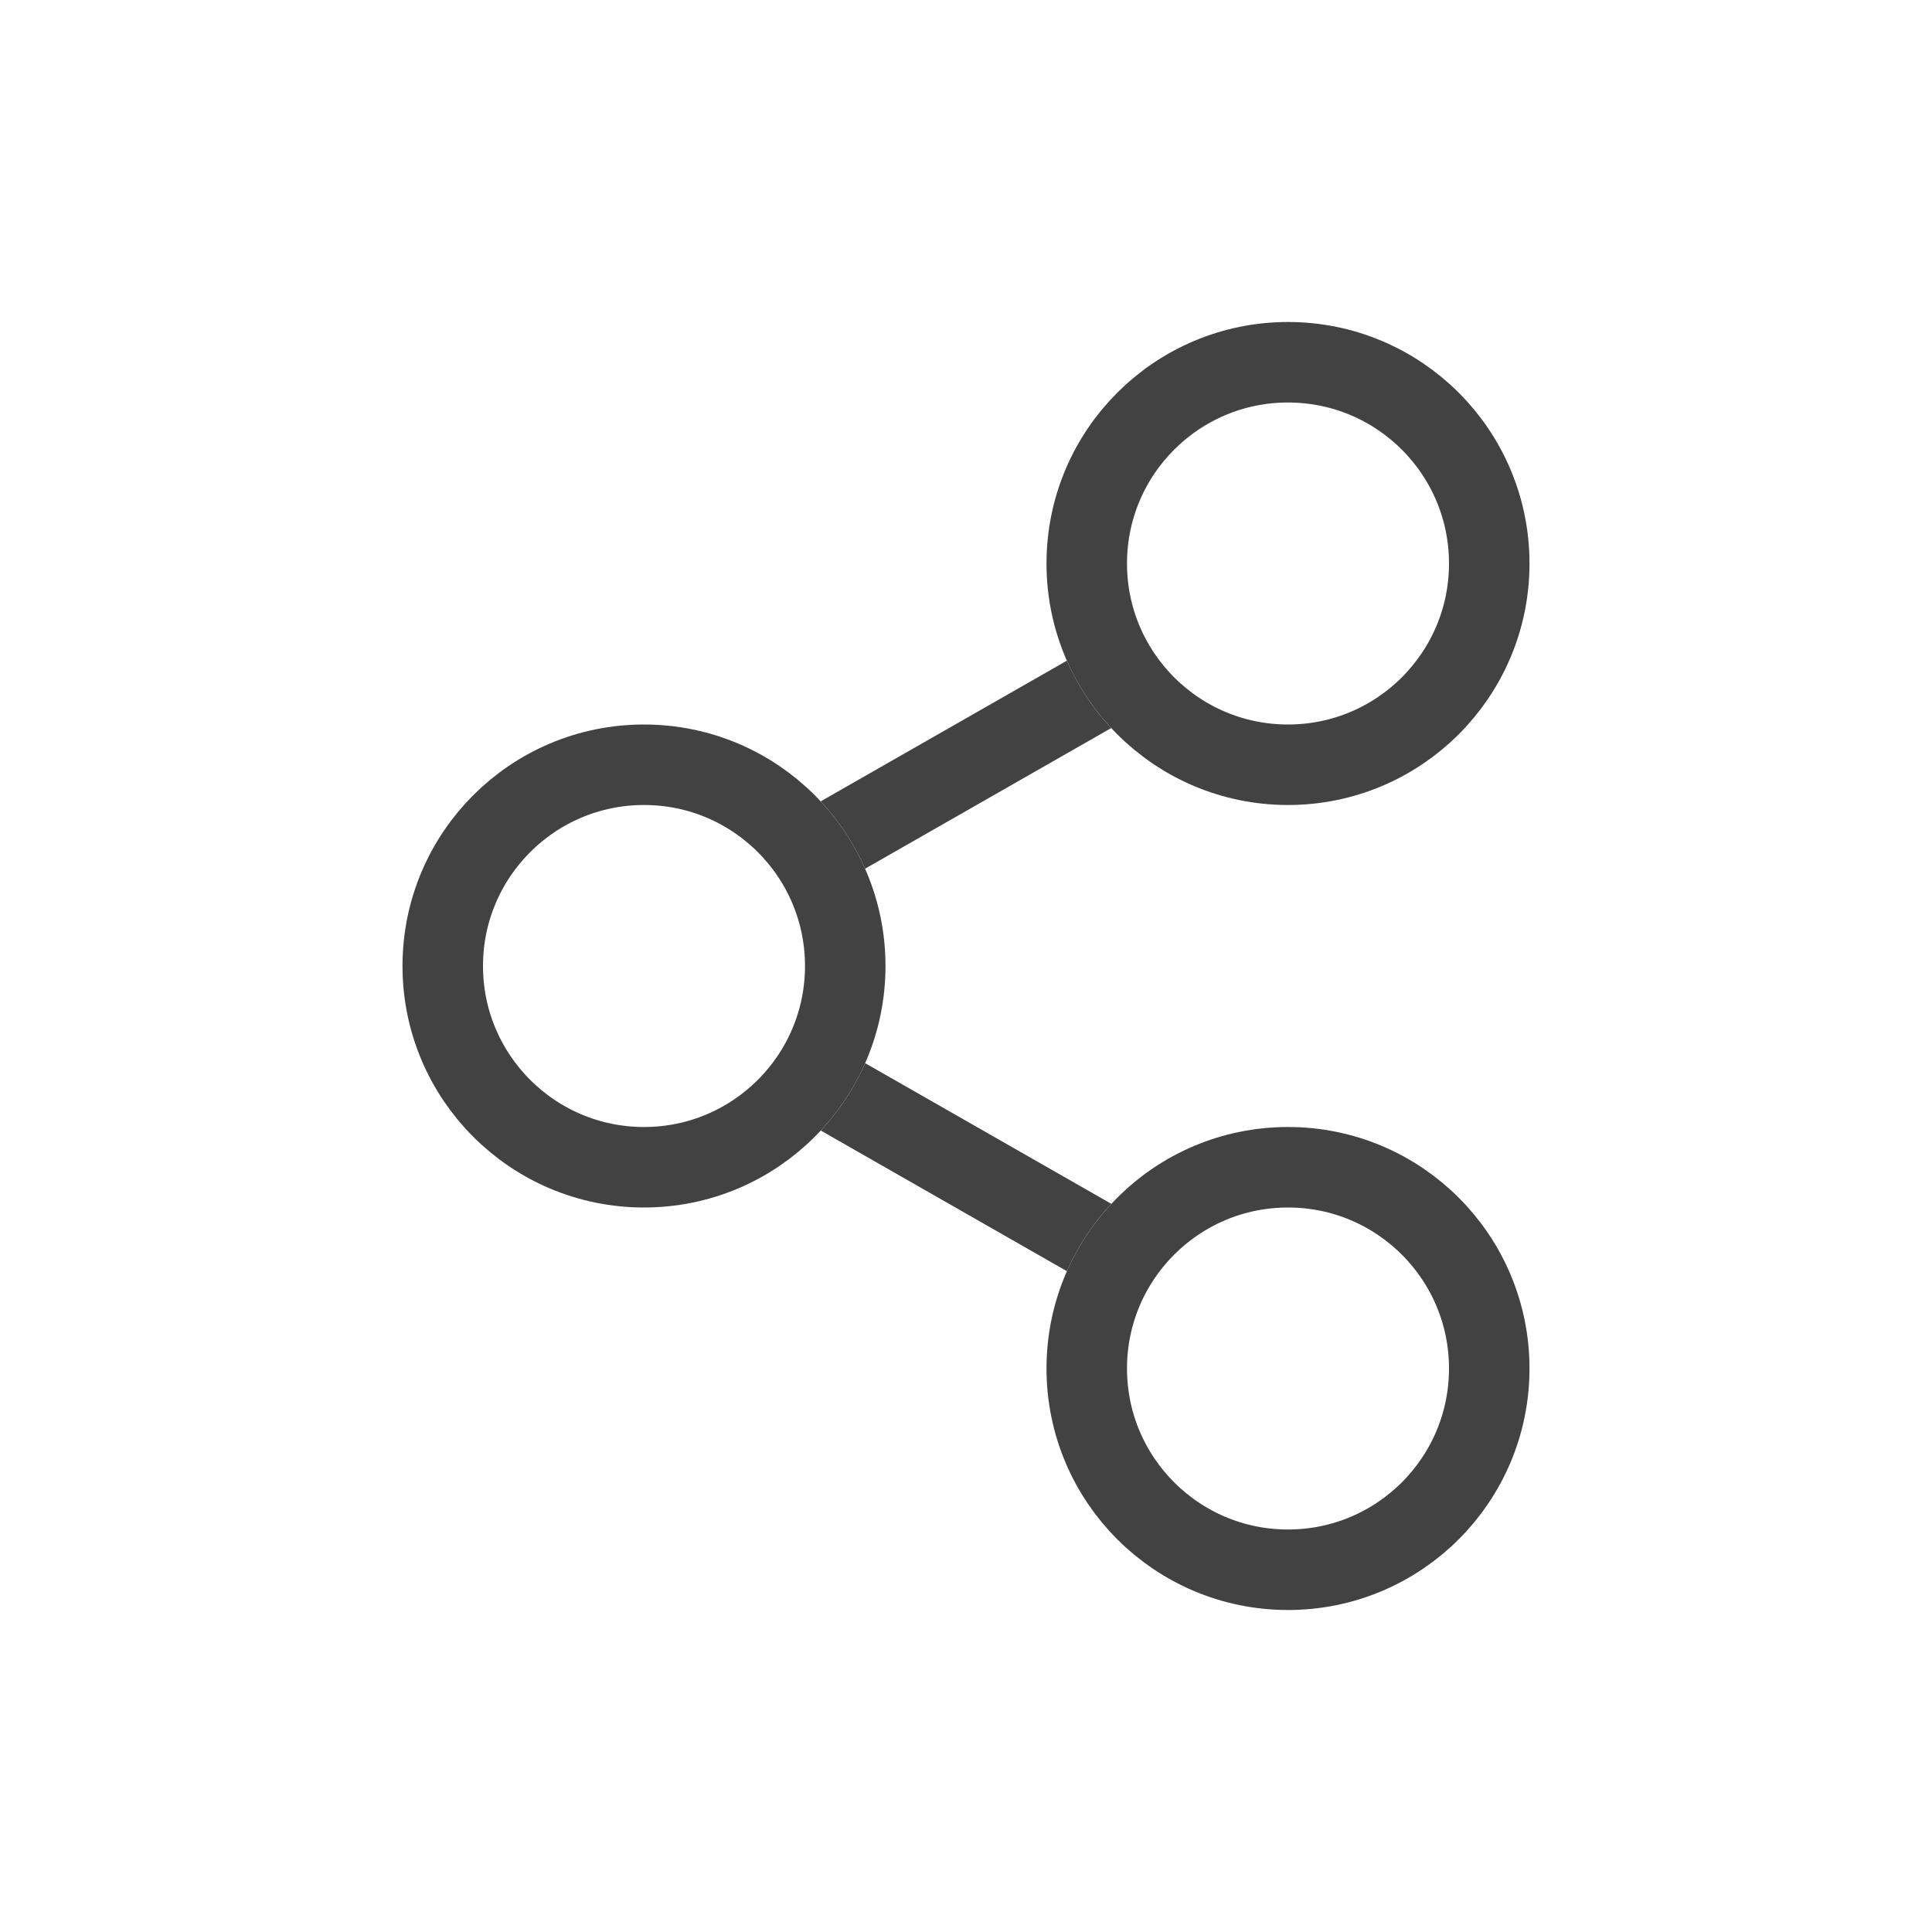 <svg id="btn_share_24" xmlns="http://www.w3.org/2000/svg" width="24" height="24" viewBox="0 0 24 24">
  <g id="btn_share_24-2" data-name="btn_share_24" transform="translate(-3 -2)">
    <rect id="area" width="24" height="24" transform="translate(3 2)" fill="#fff"/>
    <rect id="Guide" width="18" height="18" transform="translate(6 5)" fill="none"/>
    <g id="icon" transform="translate(7.67 5.019)">
      <line id="선_4" data-name="선 4" x1="7" y2="4" transform="translate(3.83 4.48)" fill="none" stroke="#424242" stroke-width="1"/>
      <line id="선_5" data-name="선 5" x1="7" y1="4" transform="translate(3.83 9.48)" fill="none" stroke="#424242" stroke-width="1"/>
      <g id="타원_1852" data-name="타원 1852" transform="translate(8.33 10.981)" fill="#fff" stroke="#424242" stroke-width="1">
        <circle cx="3" cy="3" r="3" stroke="none"/>
        <circle cx="3" cy="3" r="2.5" fill="none"/>
      </g>
      <g id="타원_1812" data-name="타원 1812" transform="translate(8.33 0.981)" fill="#fff" stroke="#424242" stroke-width="1">
        <circle cx="3" cy="3" r="3" stroke="none"/>
        <circle cx="3" cy="3" r="2.5" fill="none"/>
      </g>
      <g id="타원_1814" data-name="타원 1814" transform="translate(0.33 5.981)" fill="#fff" stroke="#424242" stroke-width="1">
        <circle cx="3" cy="3" r="3" stroke="none"/>
        <circle cx="3" cy="3" r="2.5" fill="none"/>
      </g>
    </g>
  </g>
</svg>
